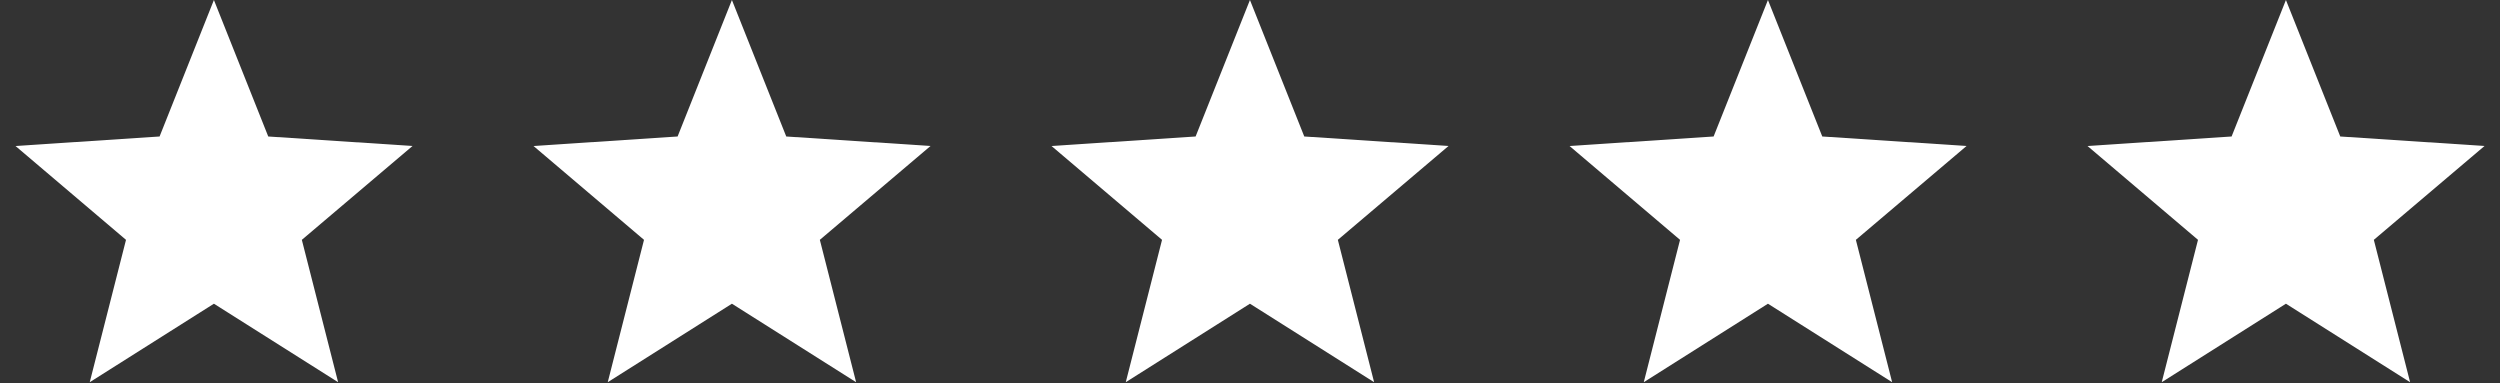 <?xml version="1.0" encoding="UTF-8"?>
<svg xmlns="http://www.w3.org/2000/svg" width="124" height="19" viewBox="0 0 124 19" fill="none">
  <rect x="0" y="0" width="124" height="19" fill="#333333" stroke="none"/>
  <path d="M20.461 7.241L13.305 6.77L10.61 0L7.915 6.77L0.768 7.241L6.25 11.896L4.451 18.957L10.61 15.064L16.77 18.957L14.971 11.896L20.461 7.241Z" fill="white"></path>
  <path d="M46.154 7.241L38.998 6.77L36.303 0L33.609 6.77L26.461 7.241L31.943 11.896L30.144 18.957L36.303 15.064L42.463 18.957L40.664 11.896L46.154 7.241Z" fill="white"></path>
  <path d="M71.847 7.241L64.692 6.77L61.997 0L59.302 6.77L52.154 7.241L57.637 11.896L55.838 18.957L61.997 15.064L68.156 18.957L66.357 11.896L71.847 7.241Z" fill="white"></path>
  <path d="M97.541 7.241L90.385 6.77L87.69 0L84.995 6.77L77.848 7.241L83.33 11.896L81.531 18.957L87.69 15.064L93.85 18.957L92.051 11.896L97.541 7.241Z" fill="white"></path>
  <path d="M123.232 7.241L116.077 6.77L113.382 0L110.687 6.77L103.539 7.241L109.021 11.896L107.222 18.957L113.382 15.064L119.541 18.957L117.742 11.896L123.232 7.241Z" fill="white"></path>
</svg>
